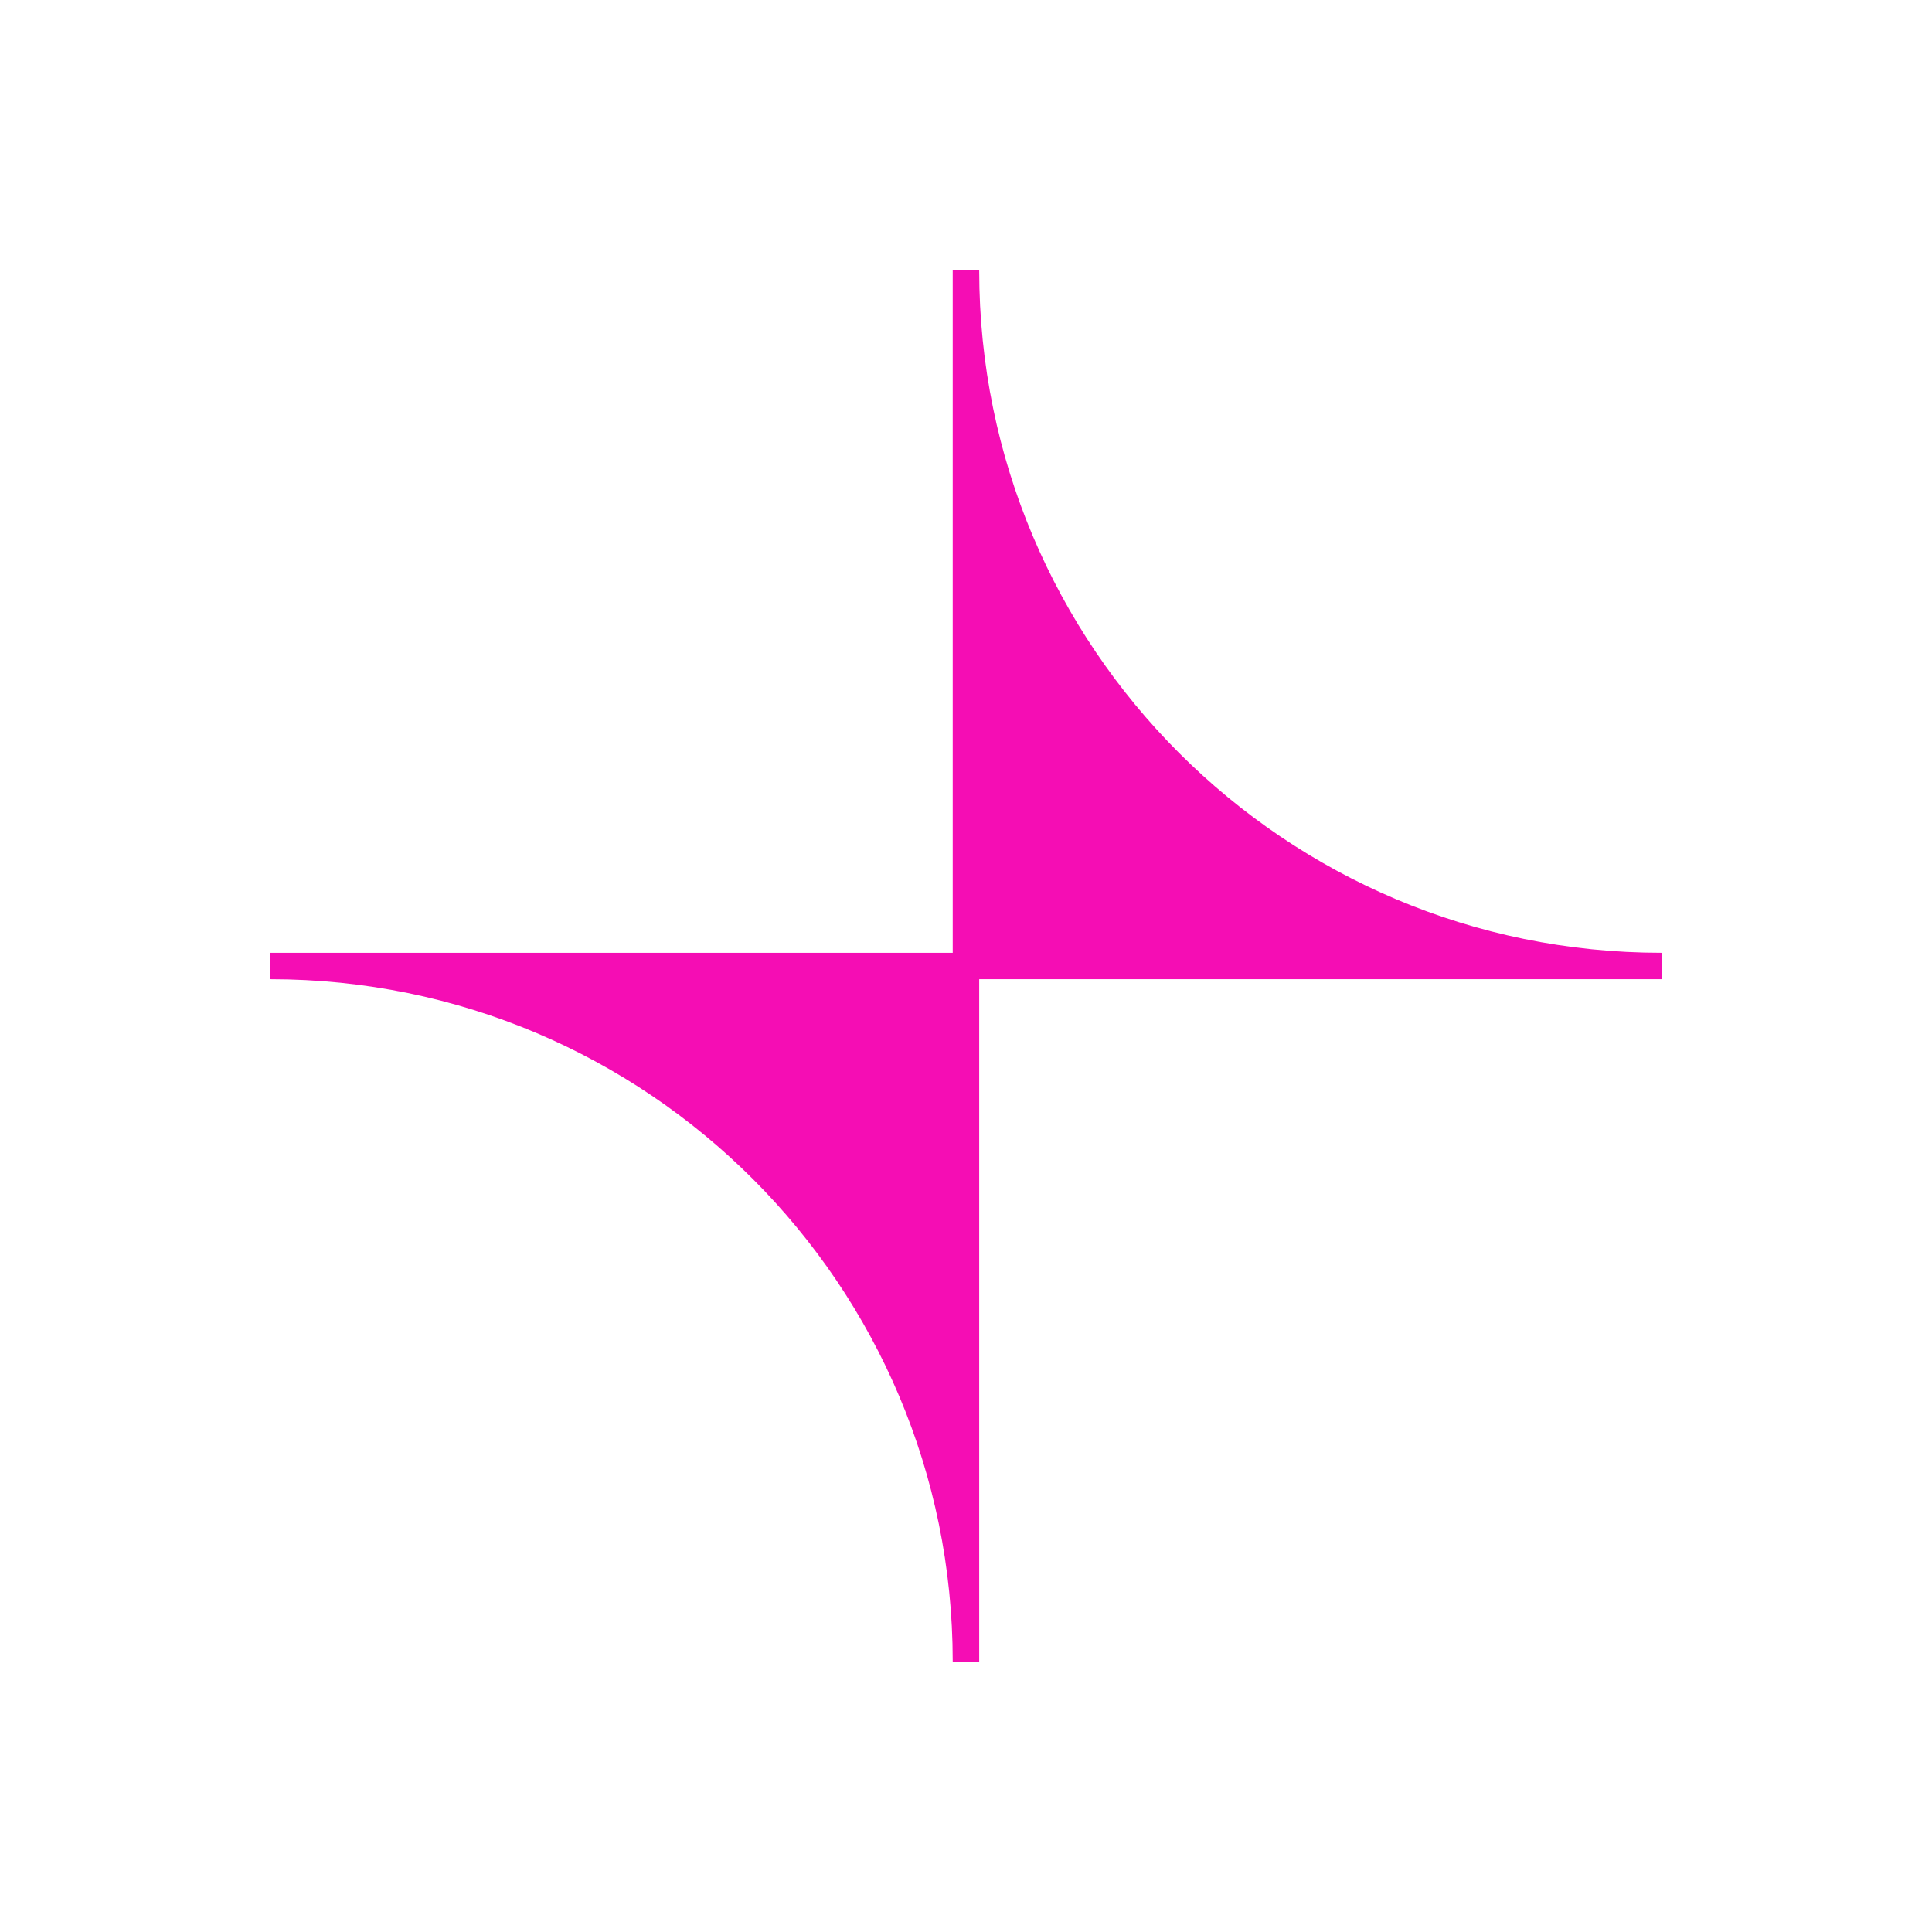<svg xmlns="http://www.w3.org/2000/svg" fill="none" viewBox="0 0 24 24">
    <path fill="#F50DB4" d="M20.64 11.836C15.957 11.836 12.164 8.039 12.164 3.36H11.835V11.836H3.36V12.164C8.043 12.164 11.835 15.961 11.835 20.64H12.164V12.164H20.64V11.836Z"/>
</svg>
